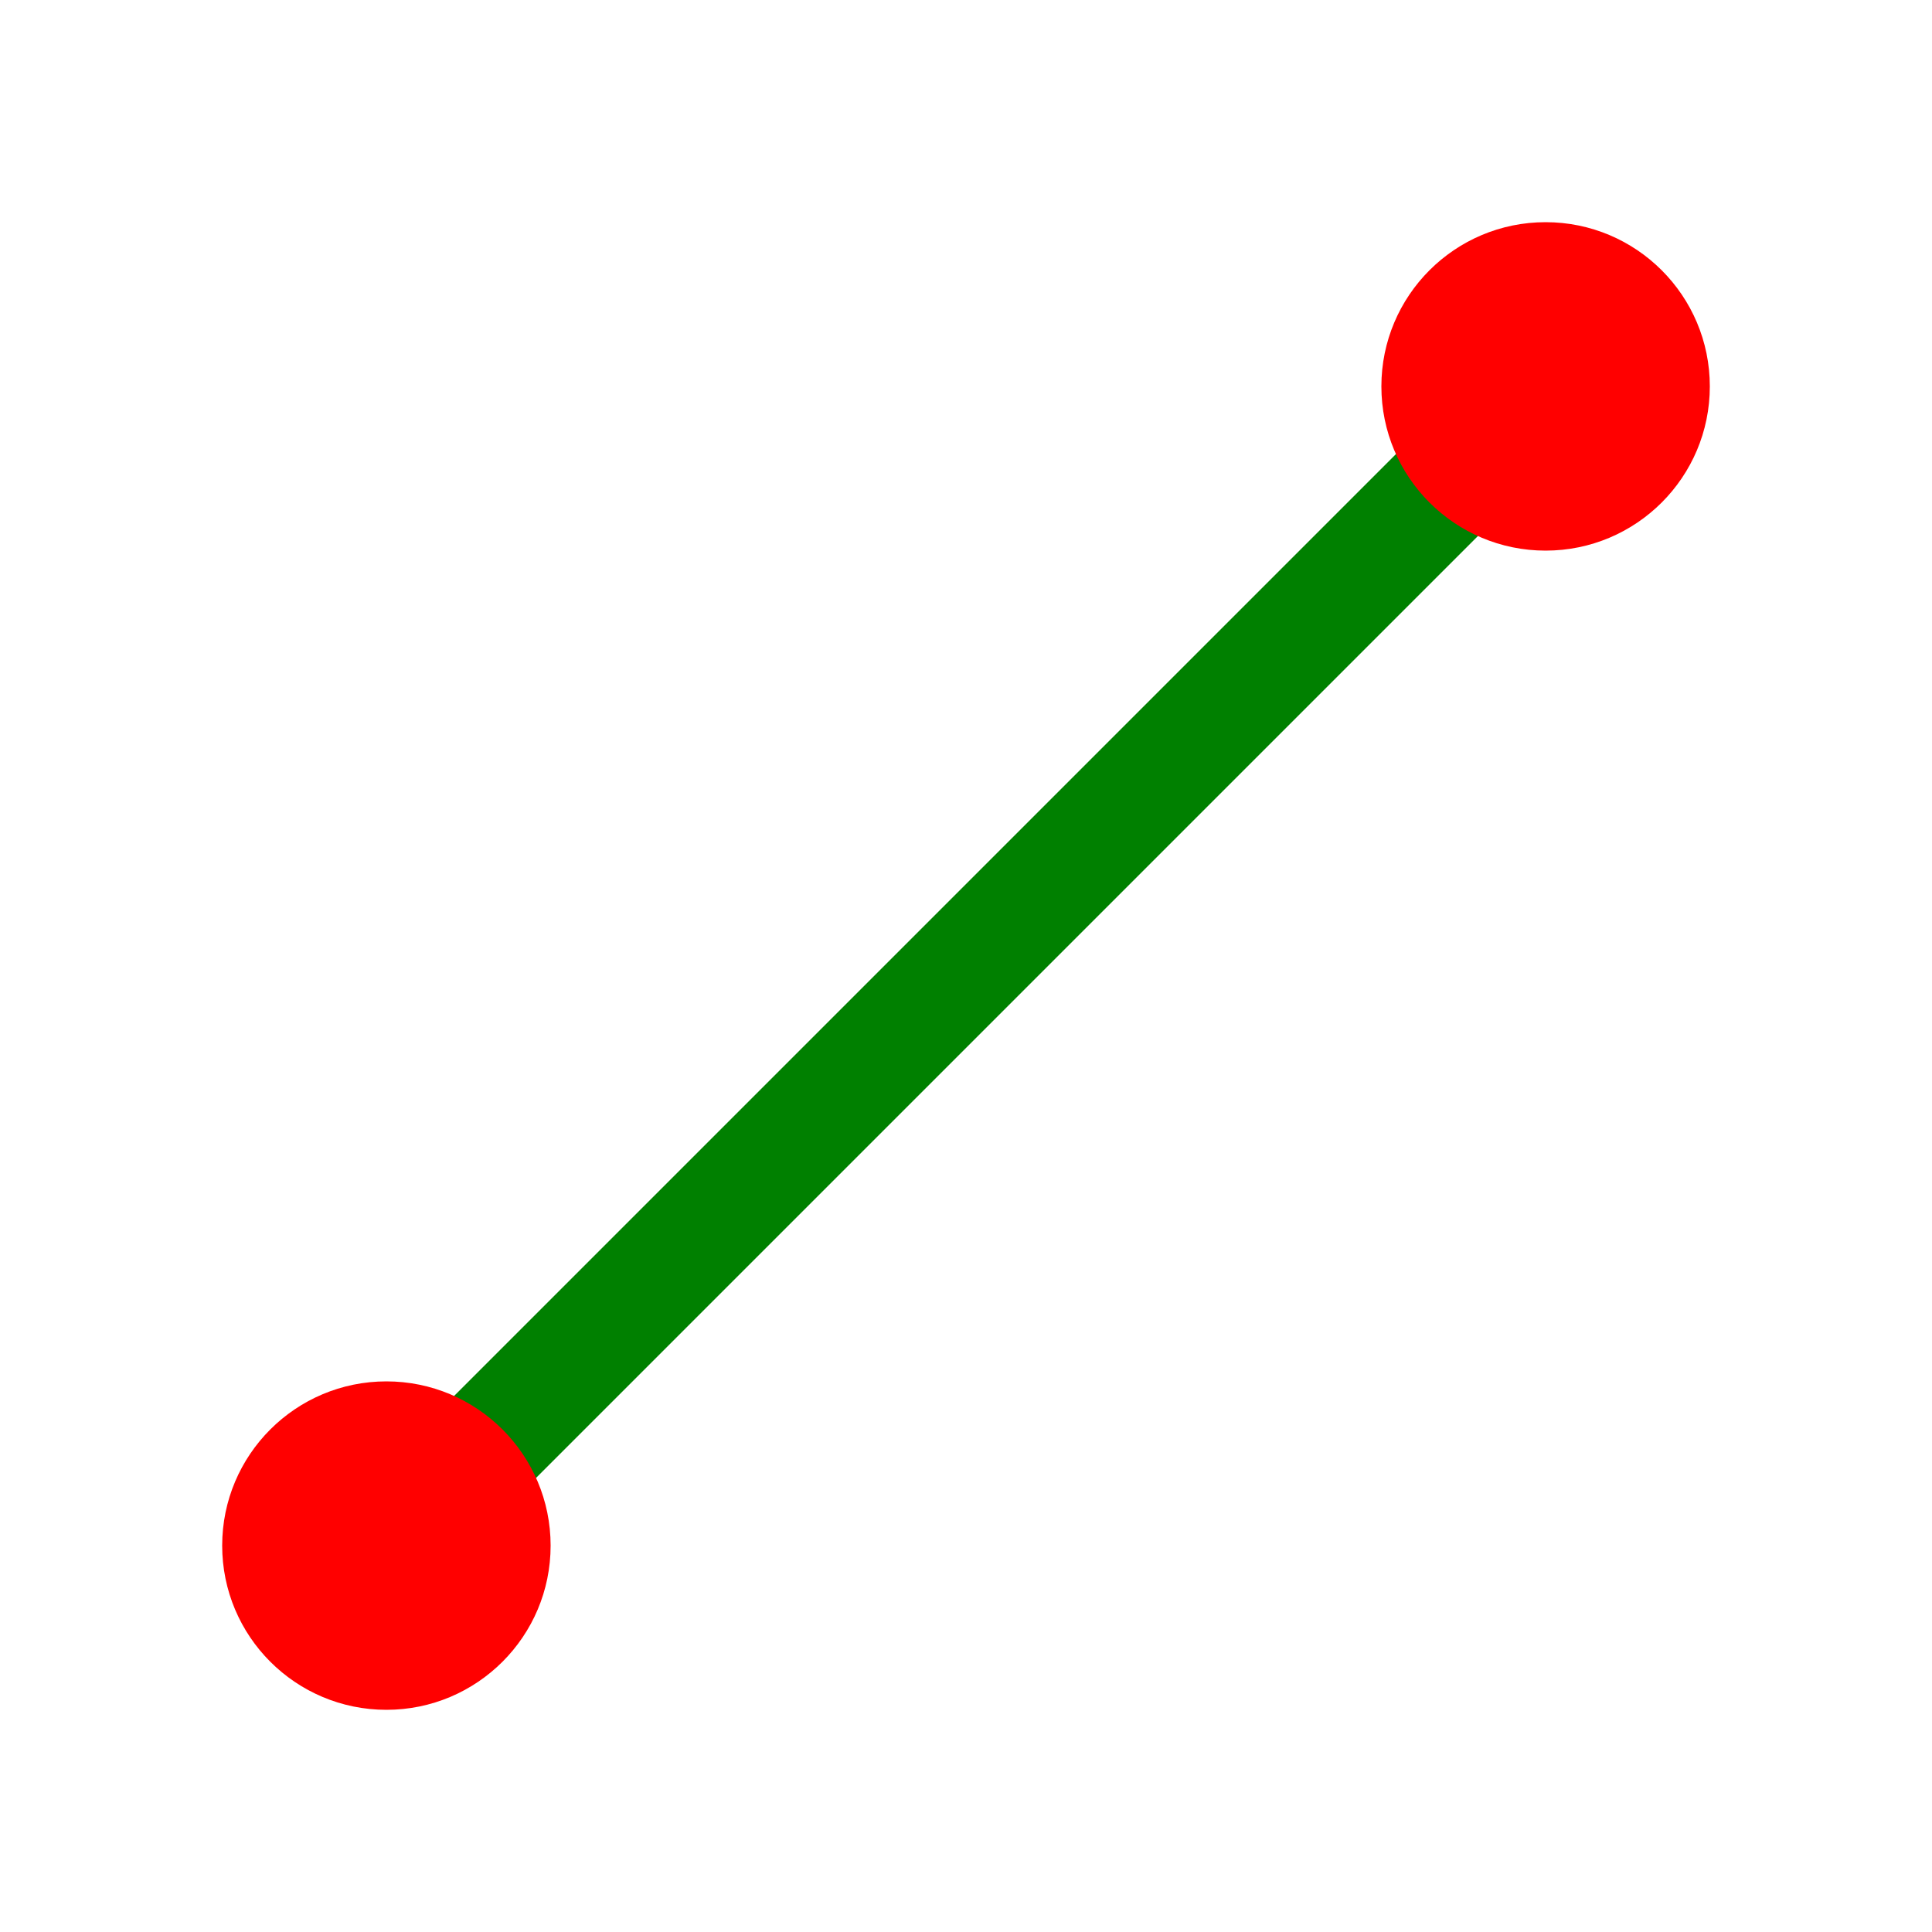 <?xml version="1.0" encoding="UTF-8"?>
<svg xmlns="http://www.w3.org/2000/svg" xmlns:xlink="http://www.w3.org/1999/xlink" version="1.1" width="100" height="100" viewBox="0 0 100 100">
  <line x1="20" y1="80" x2="80" y2="20" stroke="green" stroke-width="6"/>
  <circle cx="20" cy="80" r="8" fill="red" stroke="red" />
  <circle cx="80" cy="20" r="8" fill="red" stroke="red" />
  </svg>
